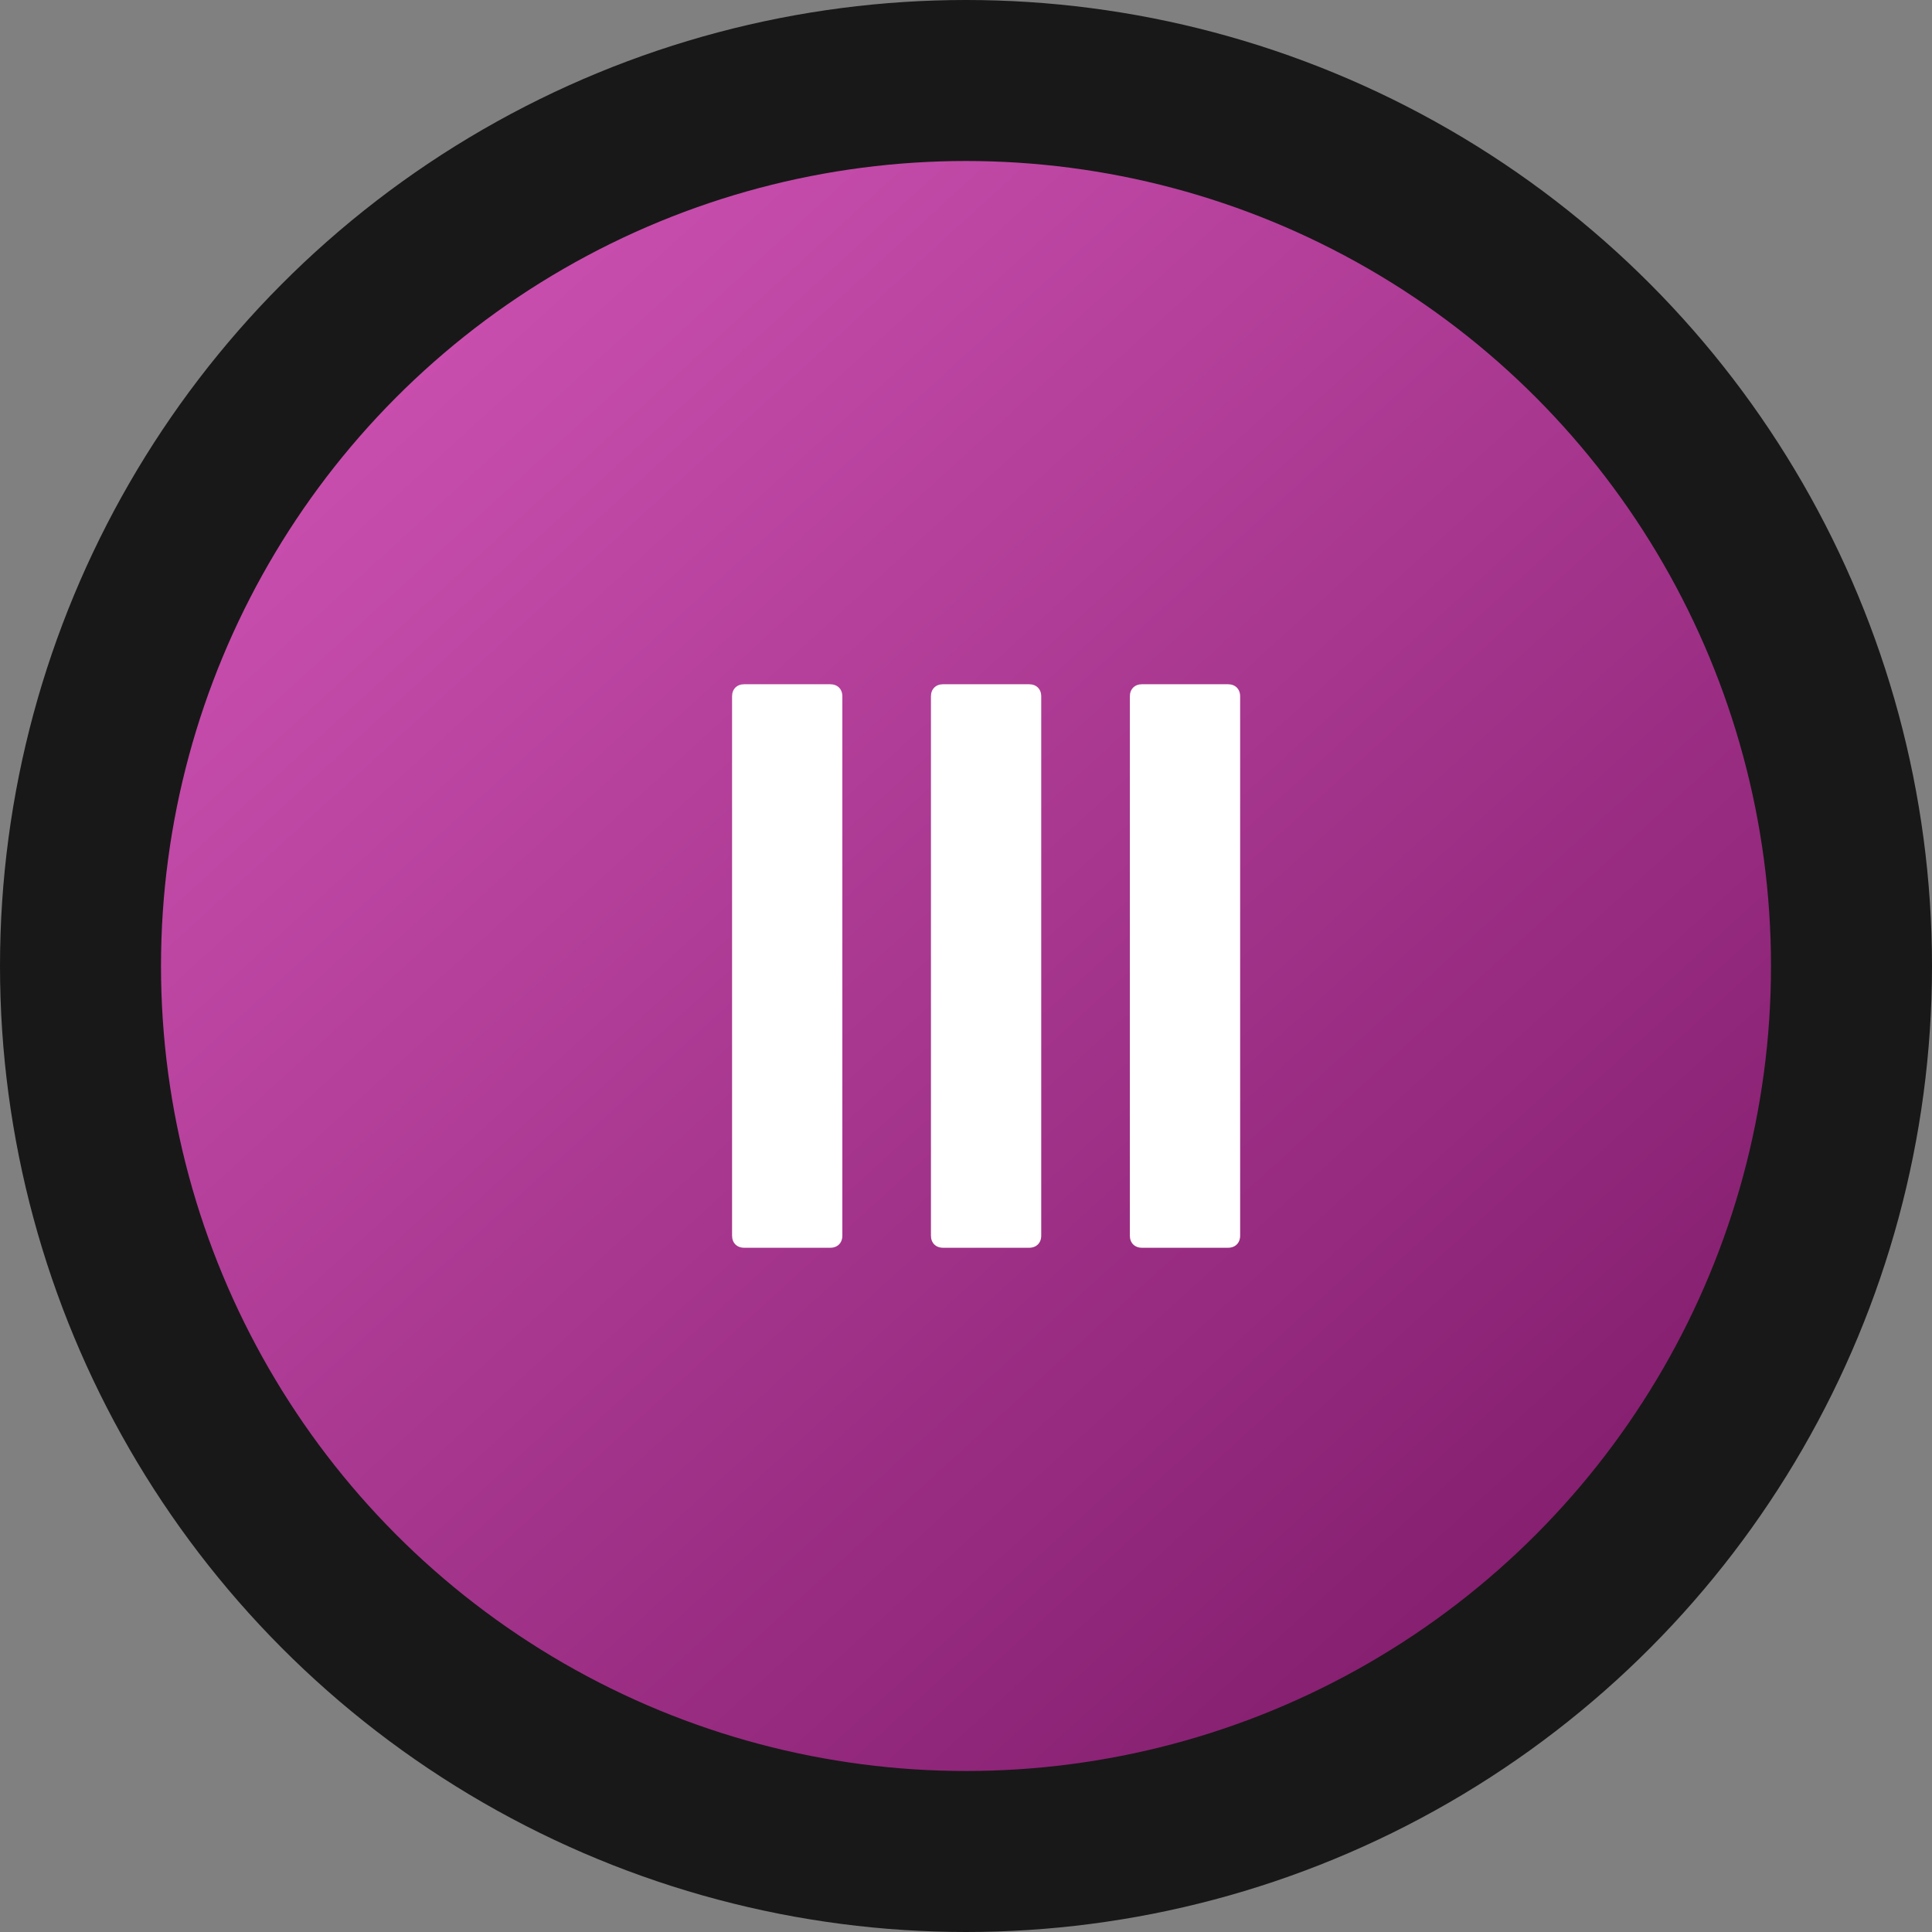 <?xml version="1.0" encoding="UTF-8"?> <svg xmlns="http://www.w3.org/2000/svg" width="48" height="48" viewBox="0 0 48 48" fill="none"><rect x="0" y="0" width="48" height="48" fill="#808080" stroke="none"/><circle cx="24" cy="24" r="22" fill="#D9D9D9"></circle><circle cx="24" cy="24" r="22" fill="url(#paint0_linear_333_940)"></circle><circle cx="24" cy="24" r="22" fill="url(#paint1_linear_333_940)"></circle><circle cx="24" cy="24" r="22" stroke="#181818" stroke-width="4"></circle><g style="mix-blend-mode:overlay"><path d="M18.188 17.3C18.188 17.12 18.308 17 18.488 17H20.628C20.808 17 20.928 17.12 20.928 17.3V30.7C20.928 30.88 20.808 31 20.628 31H18.488C18.308 31 18.188 30.88 18.188 30.7V17.3ZM23.129 17.3C23.129 17.12 23.249 17 23.429 17H25.569C25.749 17 25.869 17.12 25.869 17.3V30.7C25.869 30.88 25.749 31 25.569 31H23.429C23.249 31 23.129 30.88 23.129 30.7V17.3ZM28.071 17.3C28.071 17.12 28.191 17 28.371 17H30.511C30.691 17 30.811 17.12 30.811 17.3V30.7C30.811 30.88 30.691 31 30.511 31H28.371C28.191 31 28.071 30.88 28.071 30.7V17.3Z" fill="white"></path></g><defs><linearGradient id="paint0_linear_333_940" x1="24.063" y1="-22.25" x2="62.267" y2="2.361" gradientUnits="userSpaceOnUse"><stop stop-color="#F7CA6B"></stop><stop offset="1" stop-color="#DE9F18"></stop></linearGradient><linearGradient id="paint1_linear_333_940" x1="-6.82" y1="-10.754" x2="37.77" y2="38.098" gradientUnits="userSpaceOnUse"><stop stop-color="#F36CD5"></stop><stop offset="1" stop-color="#872071"></stop></linearGradient></defs></svg> 